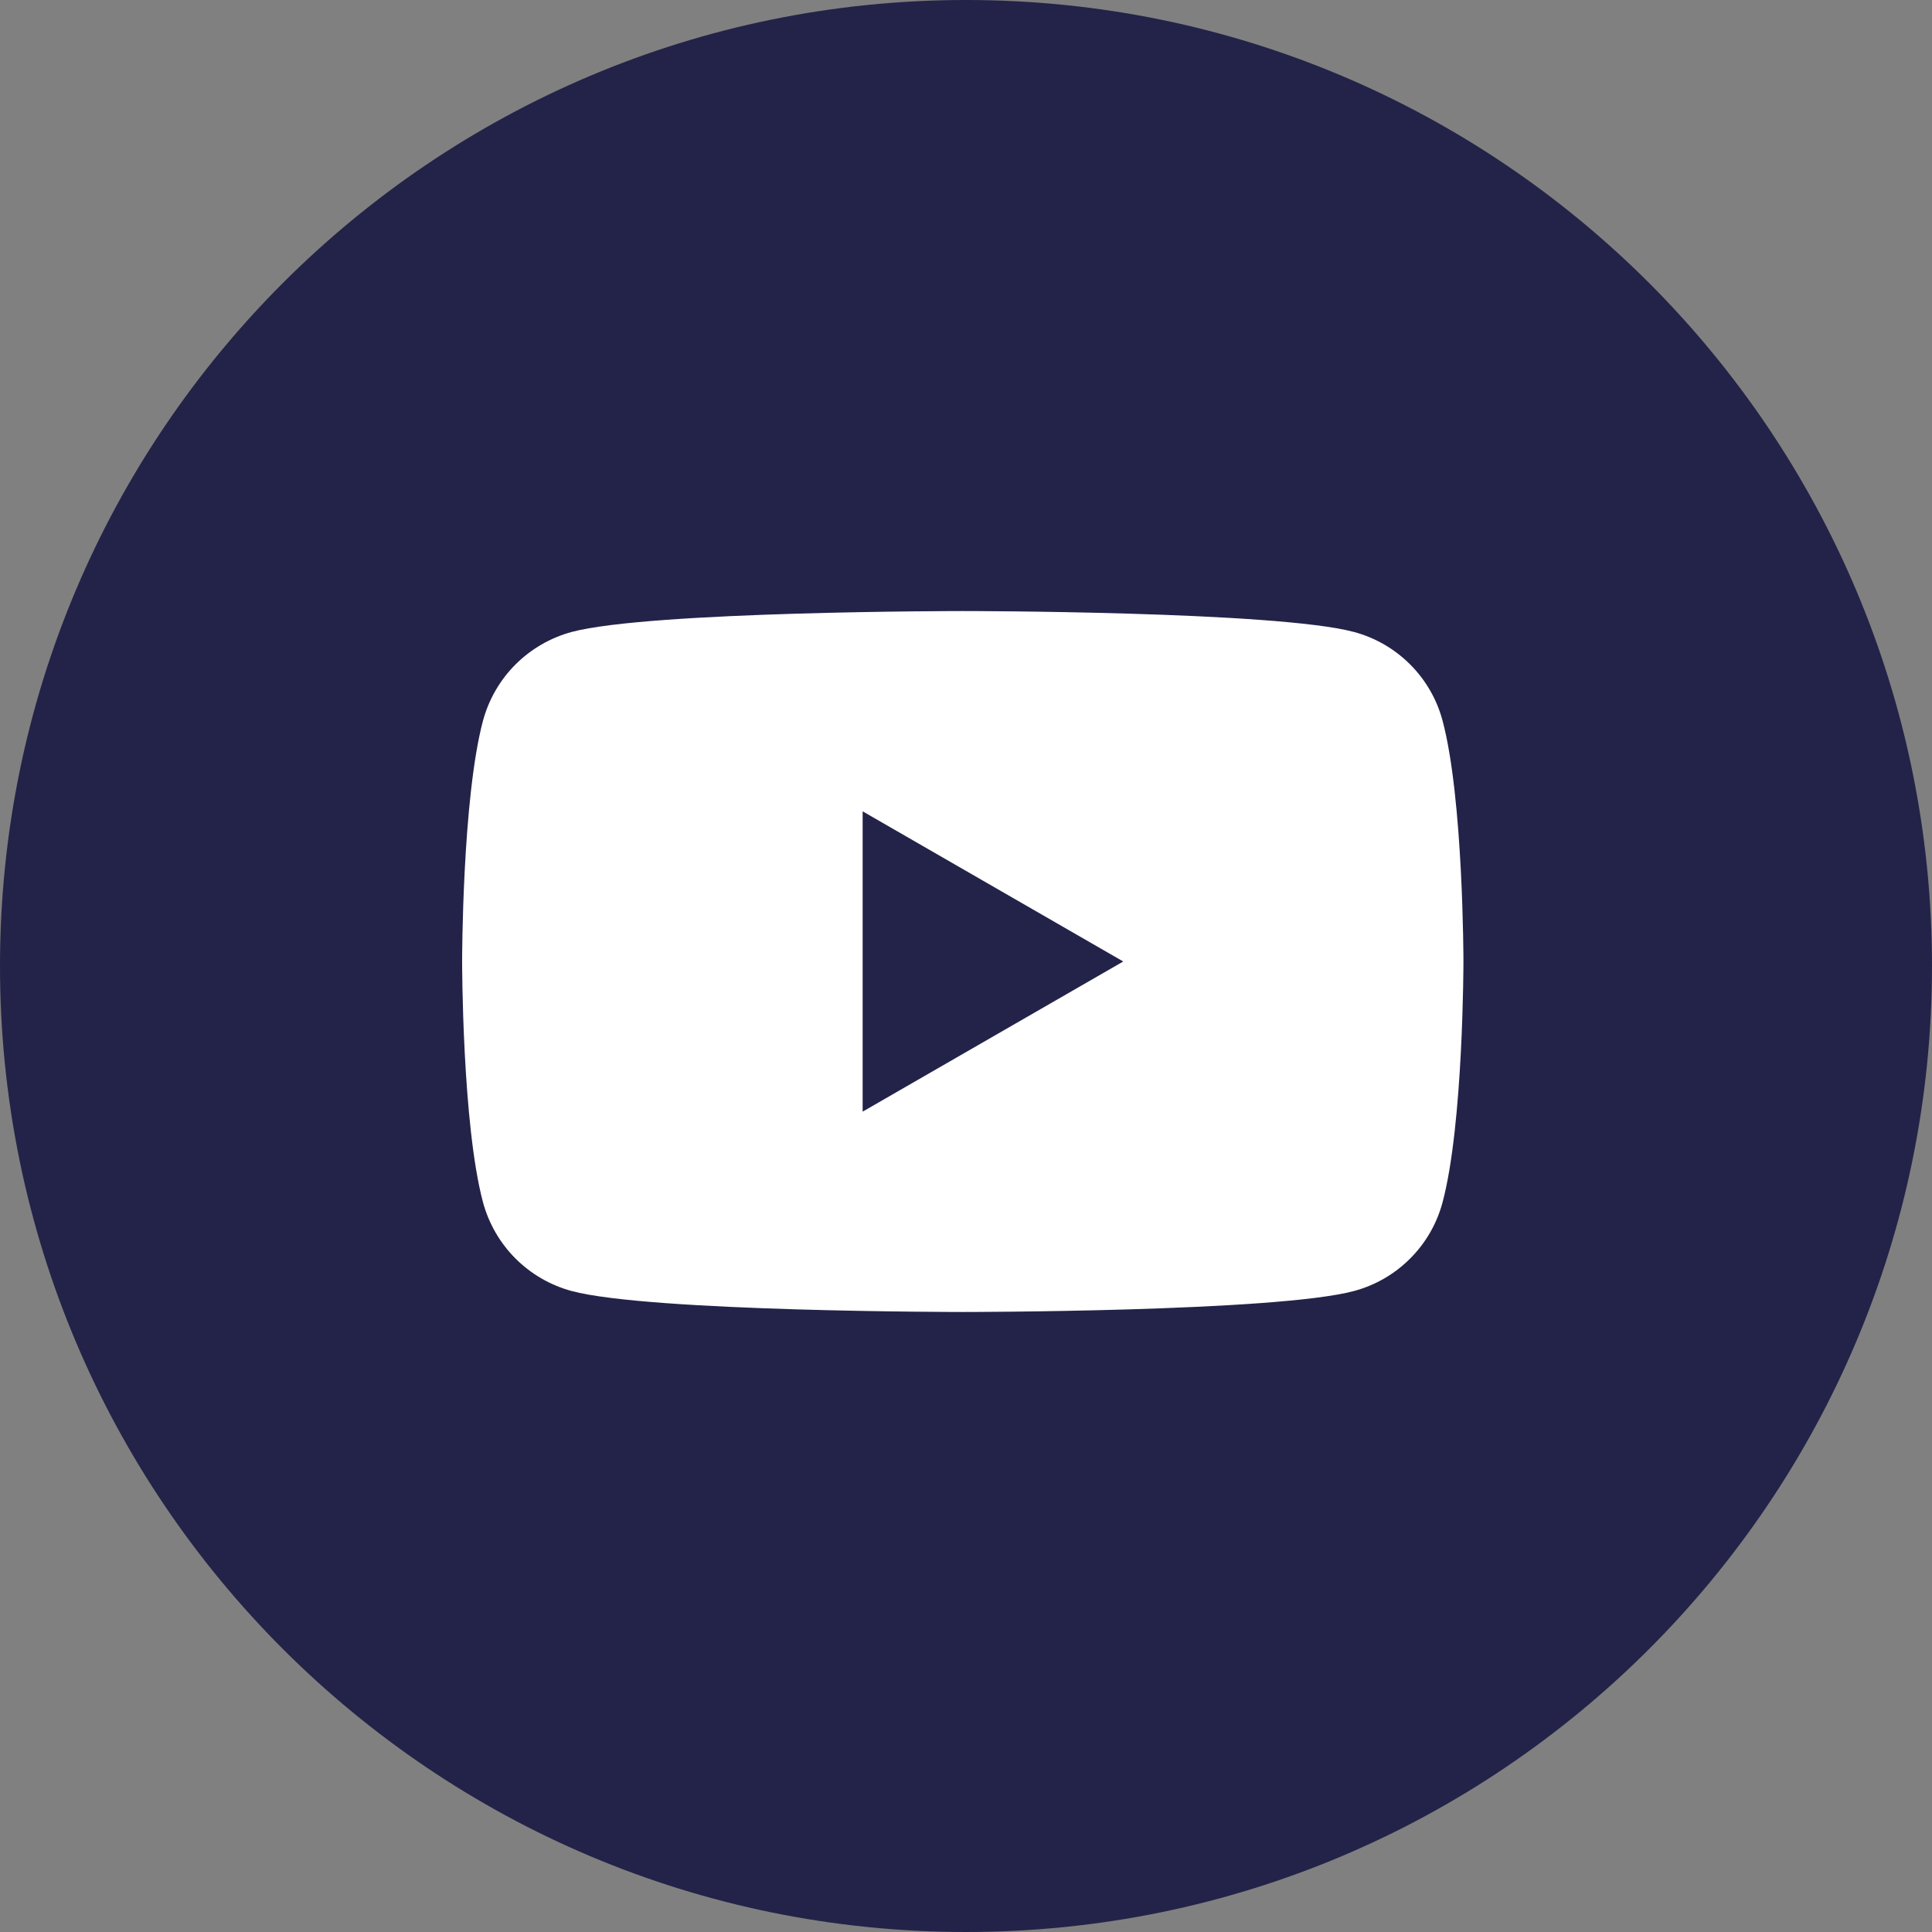 <?xml version="1.0" encoding="UTF-8"?> <svg xmlns="http://www.w3.org/2000/svg" width="36" height="36" viewBox="0 0 36 36" fill="none"><rect x="0" y="0" width="36" height="36" fill="#808080" stroke="none"/><g clip-path="url(#clip0_426_205)"><path d="M18 36C27.941 36 36 27.941 36 18C36 8.059 27.941 0 18 0C8.059 0 0 8.059 0 18C0 27.941 8.059 36 18 36Z" fill="#232349"></path><path d="M26.879 13.425C26.773 13.03 26.565 12.669 26.275 12.38C25.986 12.091 25.625 11.882 25.23 11.776C23.776 11.386 17.941 11.386 17.941 11.386C17.941 11.386 12.106 11.386 10.651 11.776C10.256 11.883 9.896 12.092 9.606 12.381C9.317 12.67 9.109 13.03 9.001 13.425C8.611 14.88 8.611 17.916 8.611 17.916C8.611 17.916 8.611 20.952 9.001 22.407C9.109 22.802 9.317 23.162 9.606 23.451C9.896 23.741 10.256 23.949 10.651 24.056C12.106 24.447 17.941 24.447 17.941 24.447C17.941 24.447 23.775 24.447 25.23 24.056C25.625 23.95 25.986 23.742 26.275 23.452C26.565 23.163 26.773 22.802 26.879 22.407C27.269 20.952 27.269 17.916 27.269 17.916C27.269 17.916 27.269 14.88 26.879 13.425ZM16.074 20.714V15.118L20.93 17.916L16.074 20.714Z" fill="white"></path></g><defs><clipPath id="clip0_426_205"><rect width="36" height="36" fill="white"></rect></clipPath></defs></svg> 